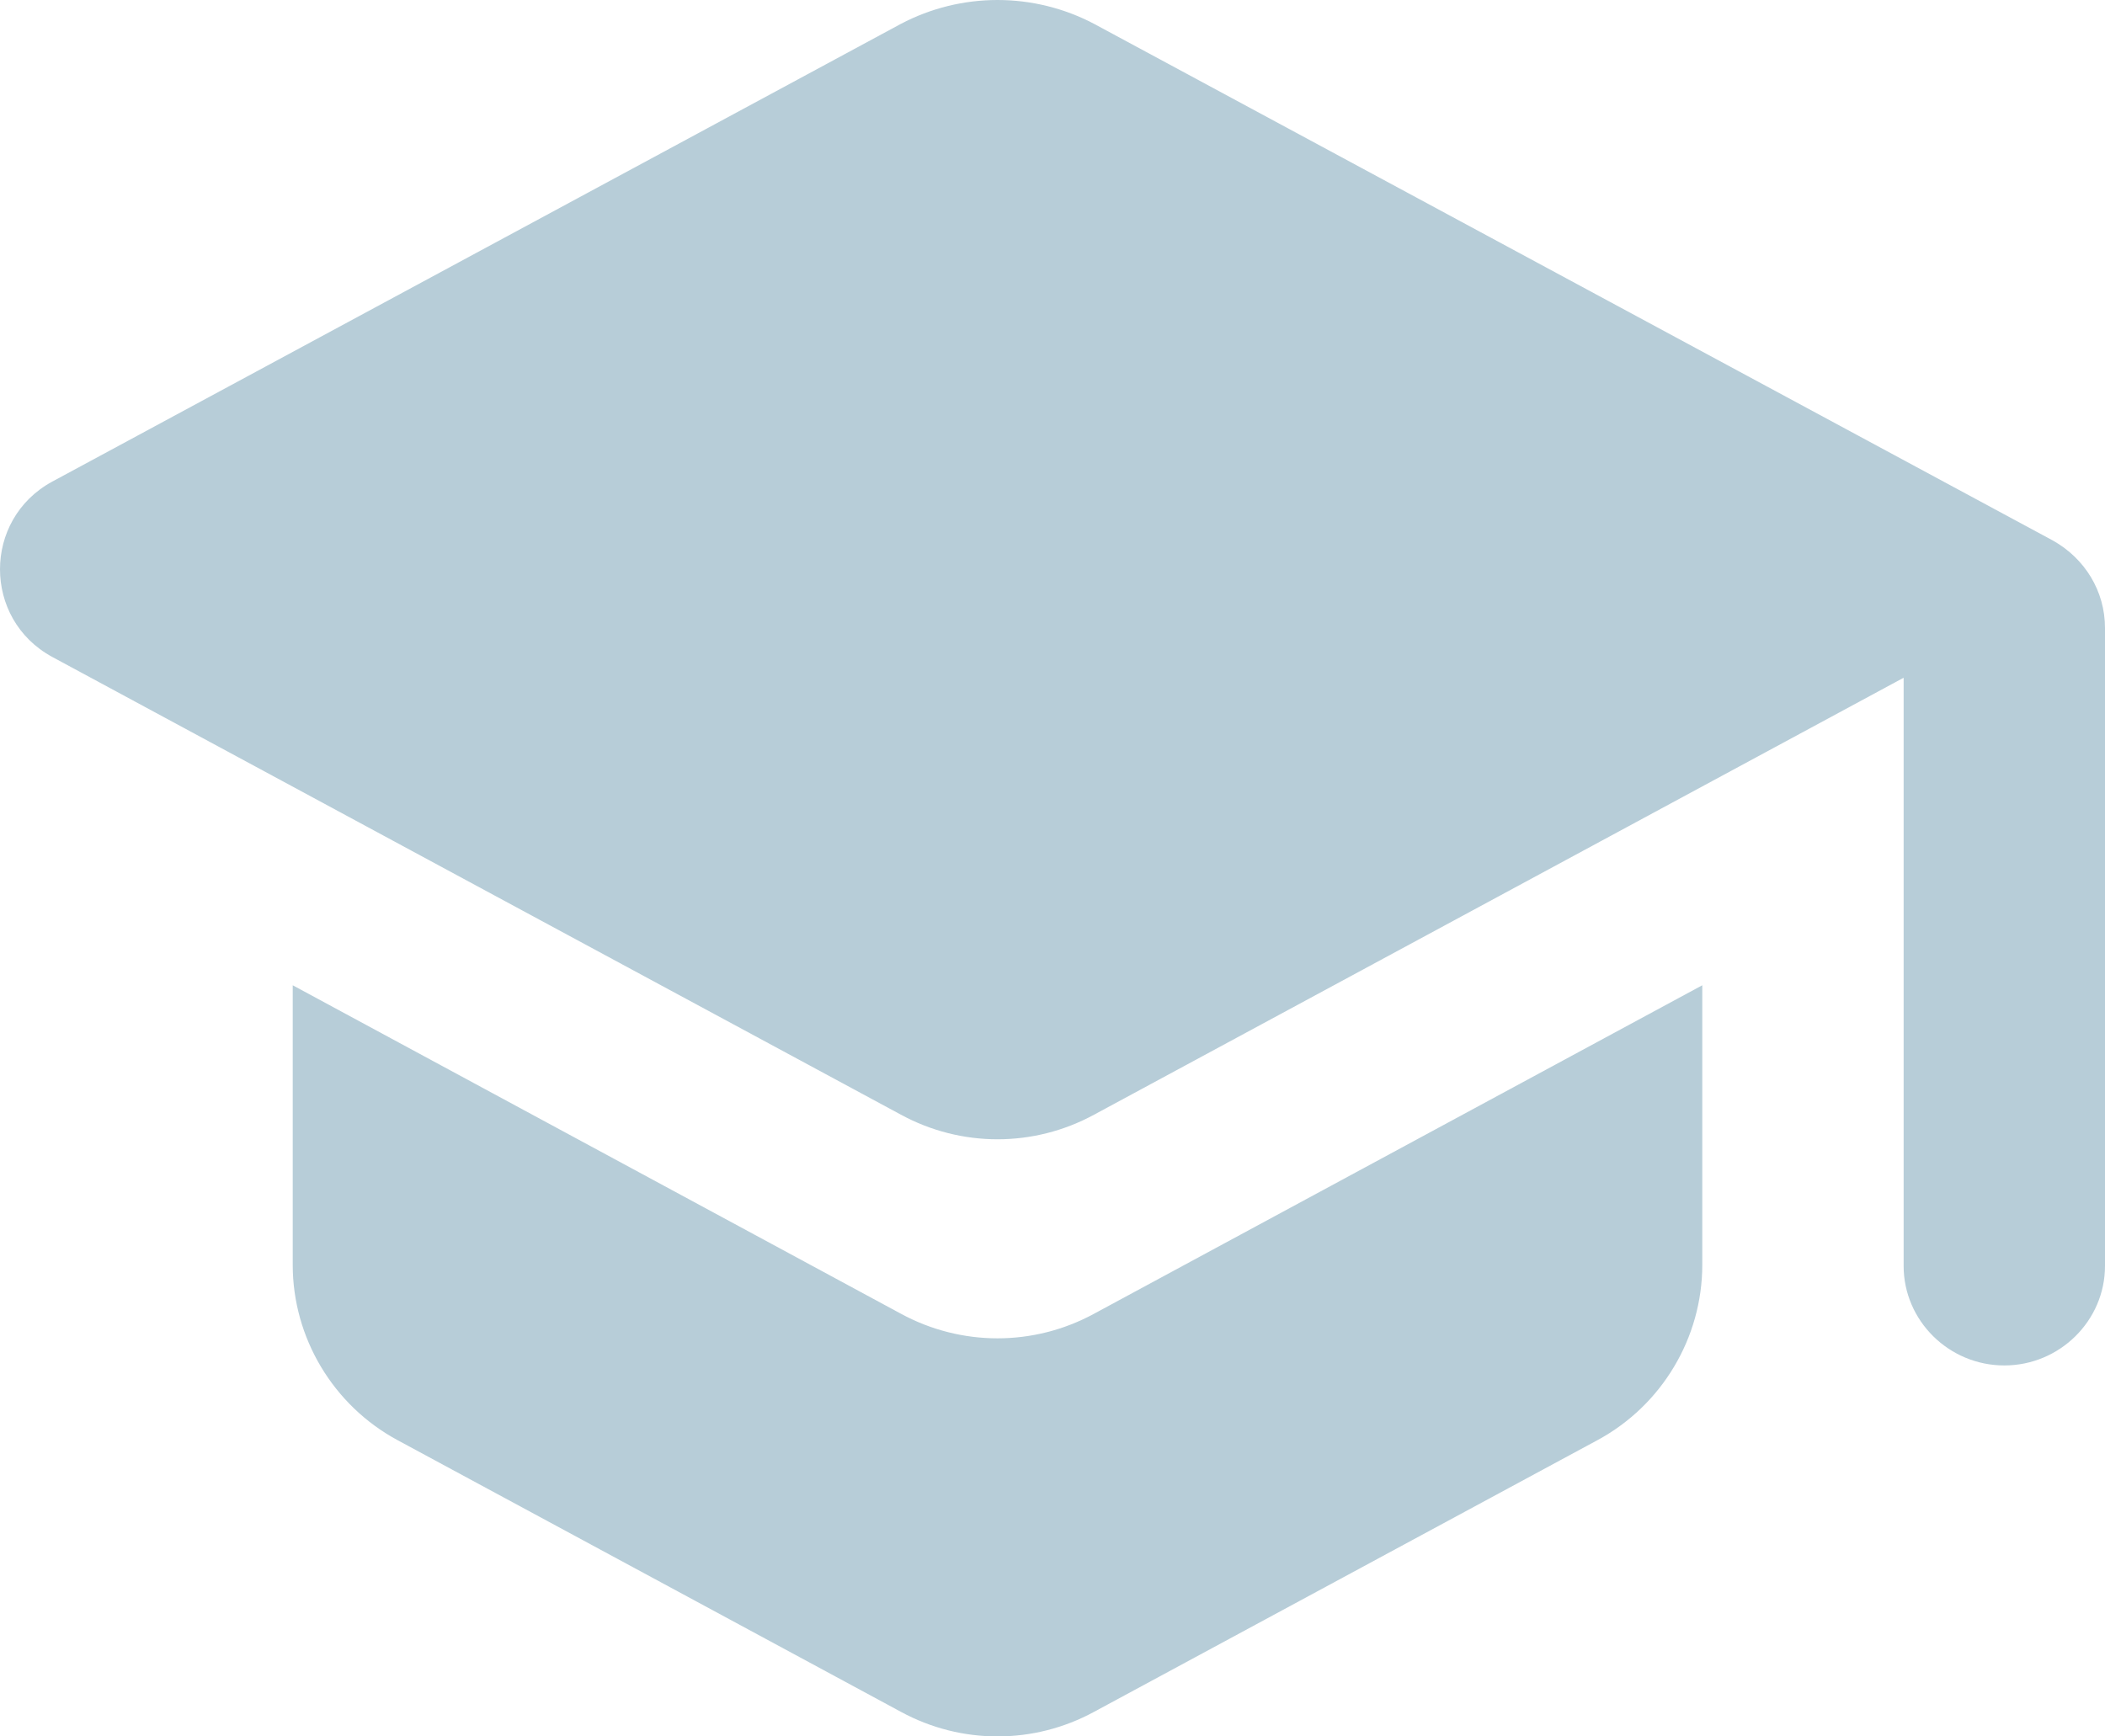<?xml version="1.0" encoding="UTF-8"?> <svg xmlns="http://www.w3.org/2000/svg" width="160" height="132" viewBox="0 0 160 132" fill="none"> <path d="M22.25 74.899V96.158C22.25 101.681 25.311 106.826 30.209 109.474L68.473 130.128C73.065 132.624 78.575 132.624 83.166 130.128L121.43 109.474C126.328 106.826 129.389 101.681 129.389 96.158V74.899L83.166 99.865C78.575 102.362 73.065 102.362 68.473 99.865L22.25 74.899ZM68.473 1.816L3.96 36.617C-1.32 39.492 -1.32 47.058 3.96 49.933L68.473 84.734C73.065 87.231 78.575 87.231 83.166 84.734L144.694 51.521V96.234C144.694 100.395 148.138 103.799 152.347 103.799C156.556 103.799 160 100.395 160 96.234V47.739C160 44.939 158.469 42.443 156.021 41.081L83.166 1.816C80.905 0.624 78.382 0 75.82 0C73.257 0 70.734 0.624 68.473 1.816Z" fill="#B7CDD8"></path> </svg> 